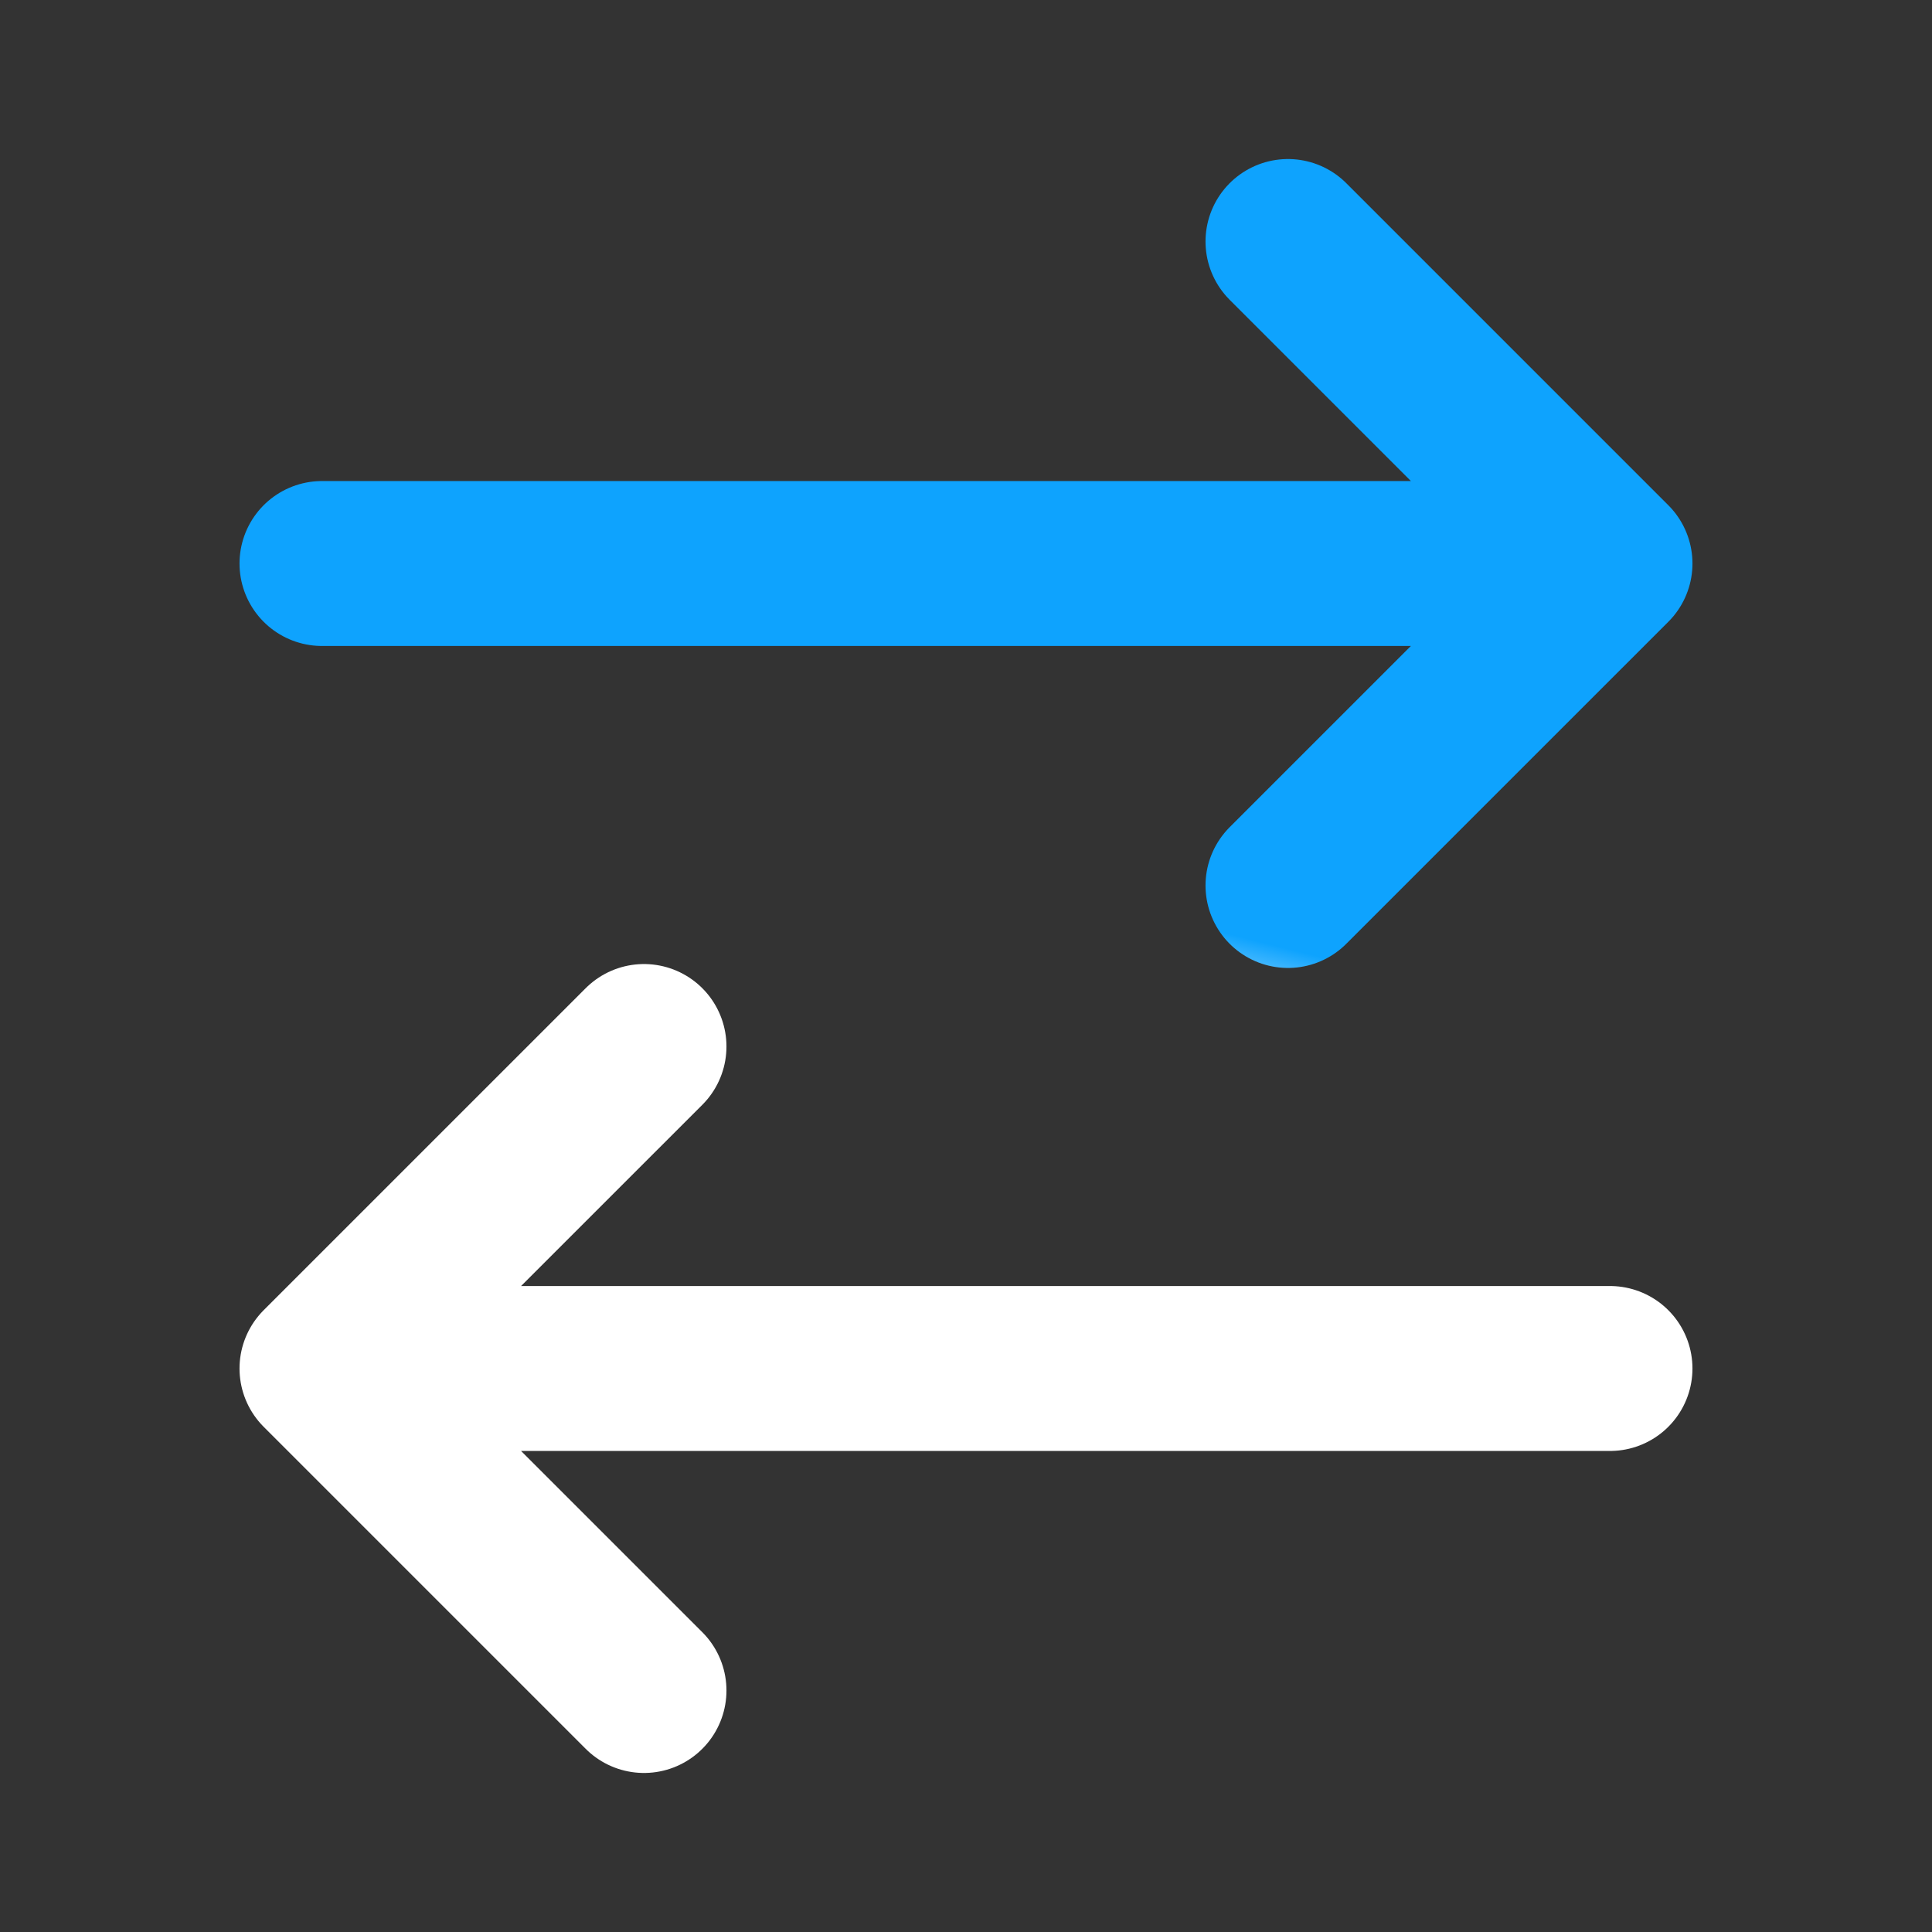 <svg width="82" height="82" viewBox="0 0 82 82" fill="none" xmlns="http://www.w3.org/2000/svg">
<rect x="0" y="0" width="82" height="82" fill="#333333" stroke="none"/>
<path d="M68.333 58.083H13.666M13.666 58.083L27.333 44.417M13.666 58.083L27.333 71.75M13.666 23.917H68.333M68.333 23.917L54.666 10.25M68.333 23.917L54.666 37.583" stroke="url(#paint0_linear_7048_102908)" stroke-width="7" stroke-linecap="round" stroke-linejoin="round"/>
<defs>
<linearGradient id="paint0_linear_7048_102908" x1="53.499" y1="10" x2="37.999" y2="72" gradientUnits="userSpaceOnUse">
<stop stop-color="#0EA3FE"/>
<stop offset="0.455" stop-color="#0EA3FE"/>
<stop offset="0.525" stop-color="white"/>
<stop offset="0.538" stop-color="white"/>
<stop offset="1" stop-color="white"/>
</linearGradient>
</defs>
</svg>
